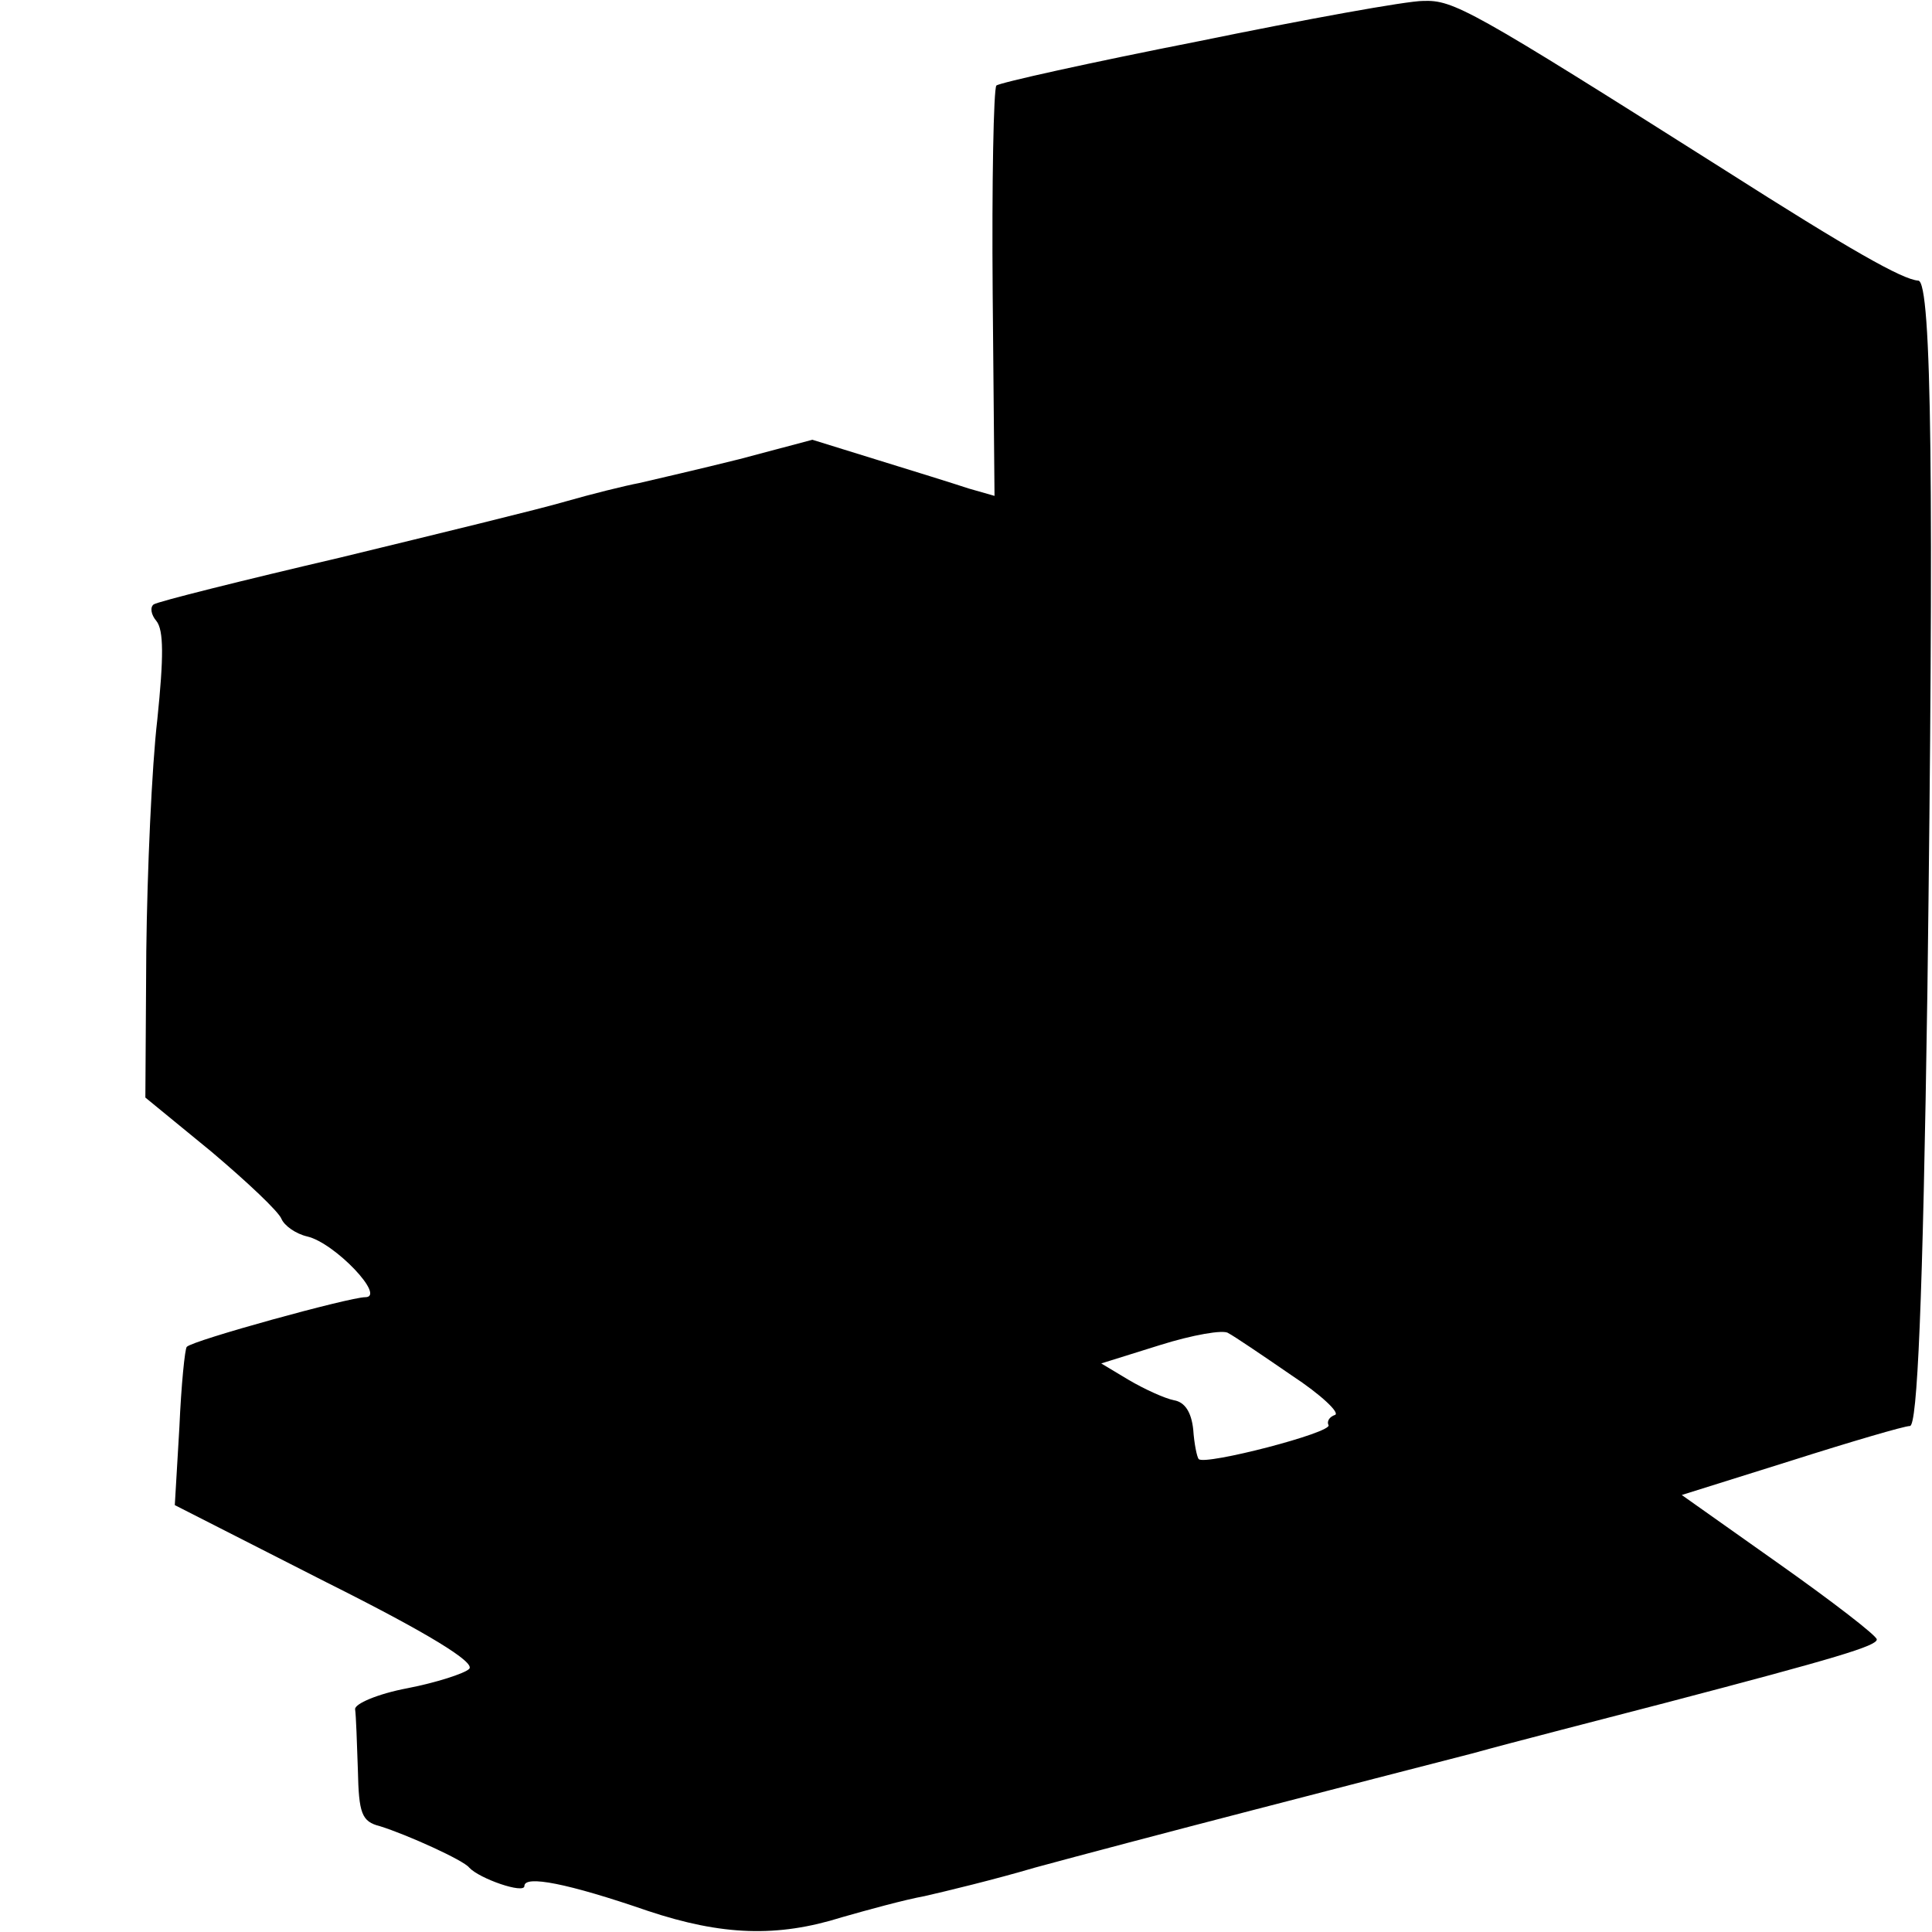 <?xml version="1.0" standalone="no"?>
<!DOCTYPE svg PUBLIC "-//W3C//DTD SVG 20010904//EN"
 "http://www.w3.org/TR/2001/REC-SVG-20010904/DTD/svg10.dtd">
<svg version="1.0" xmlns="http://www.w3.org/2000/svg"
 width="210pt" height="210pt" viewBox="0 0 210 210"
 preserveAspectRatio="xMidYMid meet">
<g transform="translate(0,210) scale(0.1,-0.1)"
fill="#000000" stroke="none">
<path d="M1302 2055 c-117 -23 -216 -45 -219 -48 -3 -4 -5 -105 -4 -226 l2
-220 -28 8 c-15 5 -60 19 -99 31 l-71 22 -79 -21 c-44 -11 -92 -22 -109 -26
-16 -3 -52 -12 -80 -20 -27 -8 -138 -35 -245 -61 -107 -25 -199 -48 -203 -51
-4 -3 -3 -11 3 -18 8 -10 8 -39 1 -107 -6 -51 -11 -165 -12 -252 l-1 -159 72
-59 c39 -33 73 -65 76 -73 3 -7 15 -16 28 -19 30 -7 86 -66 63 -66 -17 0 -188
-47 -194 -54 -2 -2 -6 -41 -8 -87 l-5 -85 165 -84 c110 -55 162 -87 155 -94
-5 -5 -36 -15 -67 -21 -32 -6 -58 -17 -57 -23 1 -7 2 -36 3 -66 1 -47 4 -56
24 -61 29 -9 91 -37 97 -45 11 -12 60 -29 60 -20 0 12 47 3 134 -27 81 -27
141 -29 211 -7 28 8 68 19 90 23 22 5 76 18 120 31 44 12 150 40 235 62 85 22
193 50 240 62 47 13 141 37 210 55 187 49 230 62 230 69 0 4 -48 41 -106 82
l-106 75 118 37 c66 21 124 38 130 38 8 0 14 132 19 473 7 541 5 772 -10 772
-17 1 -75 34 -210 120 -278 176 -295 185 -328 184 -18 0 -128 -20 -245 -44z
m102 -1450 c32 -21 53 -41 47 -43 -6 -2 -9 -7 -7 -11 5 -8 -134 -44 -141 -37
-2 2 -5 17 -6 32 -2 19 -9 30 -21 32 -10 2 -32 12 -49 22 l-30 18 64 20 c35
11 69 17 74 13 6 -3 37 -24 69 -46z"/>
</g>
</svg>
